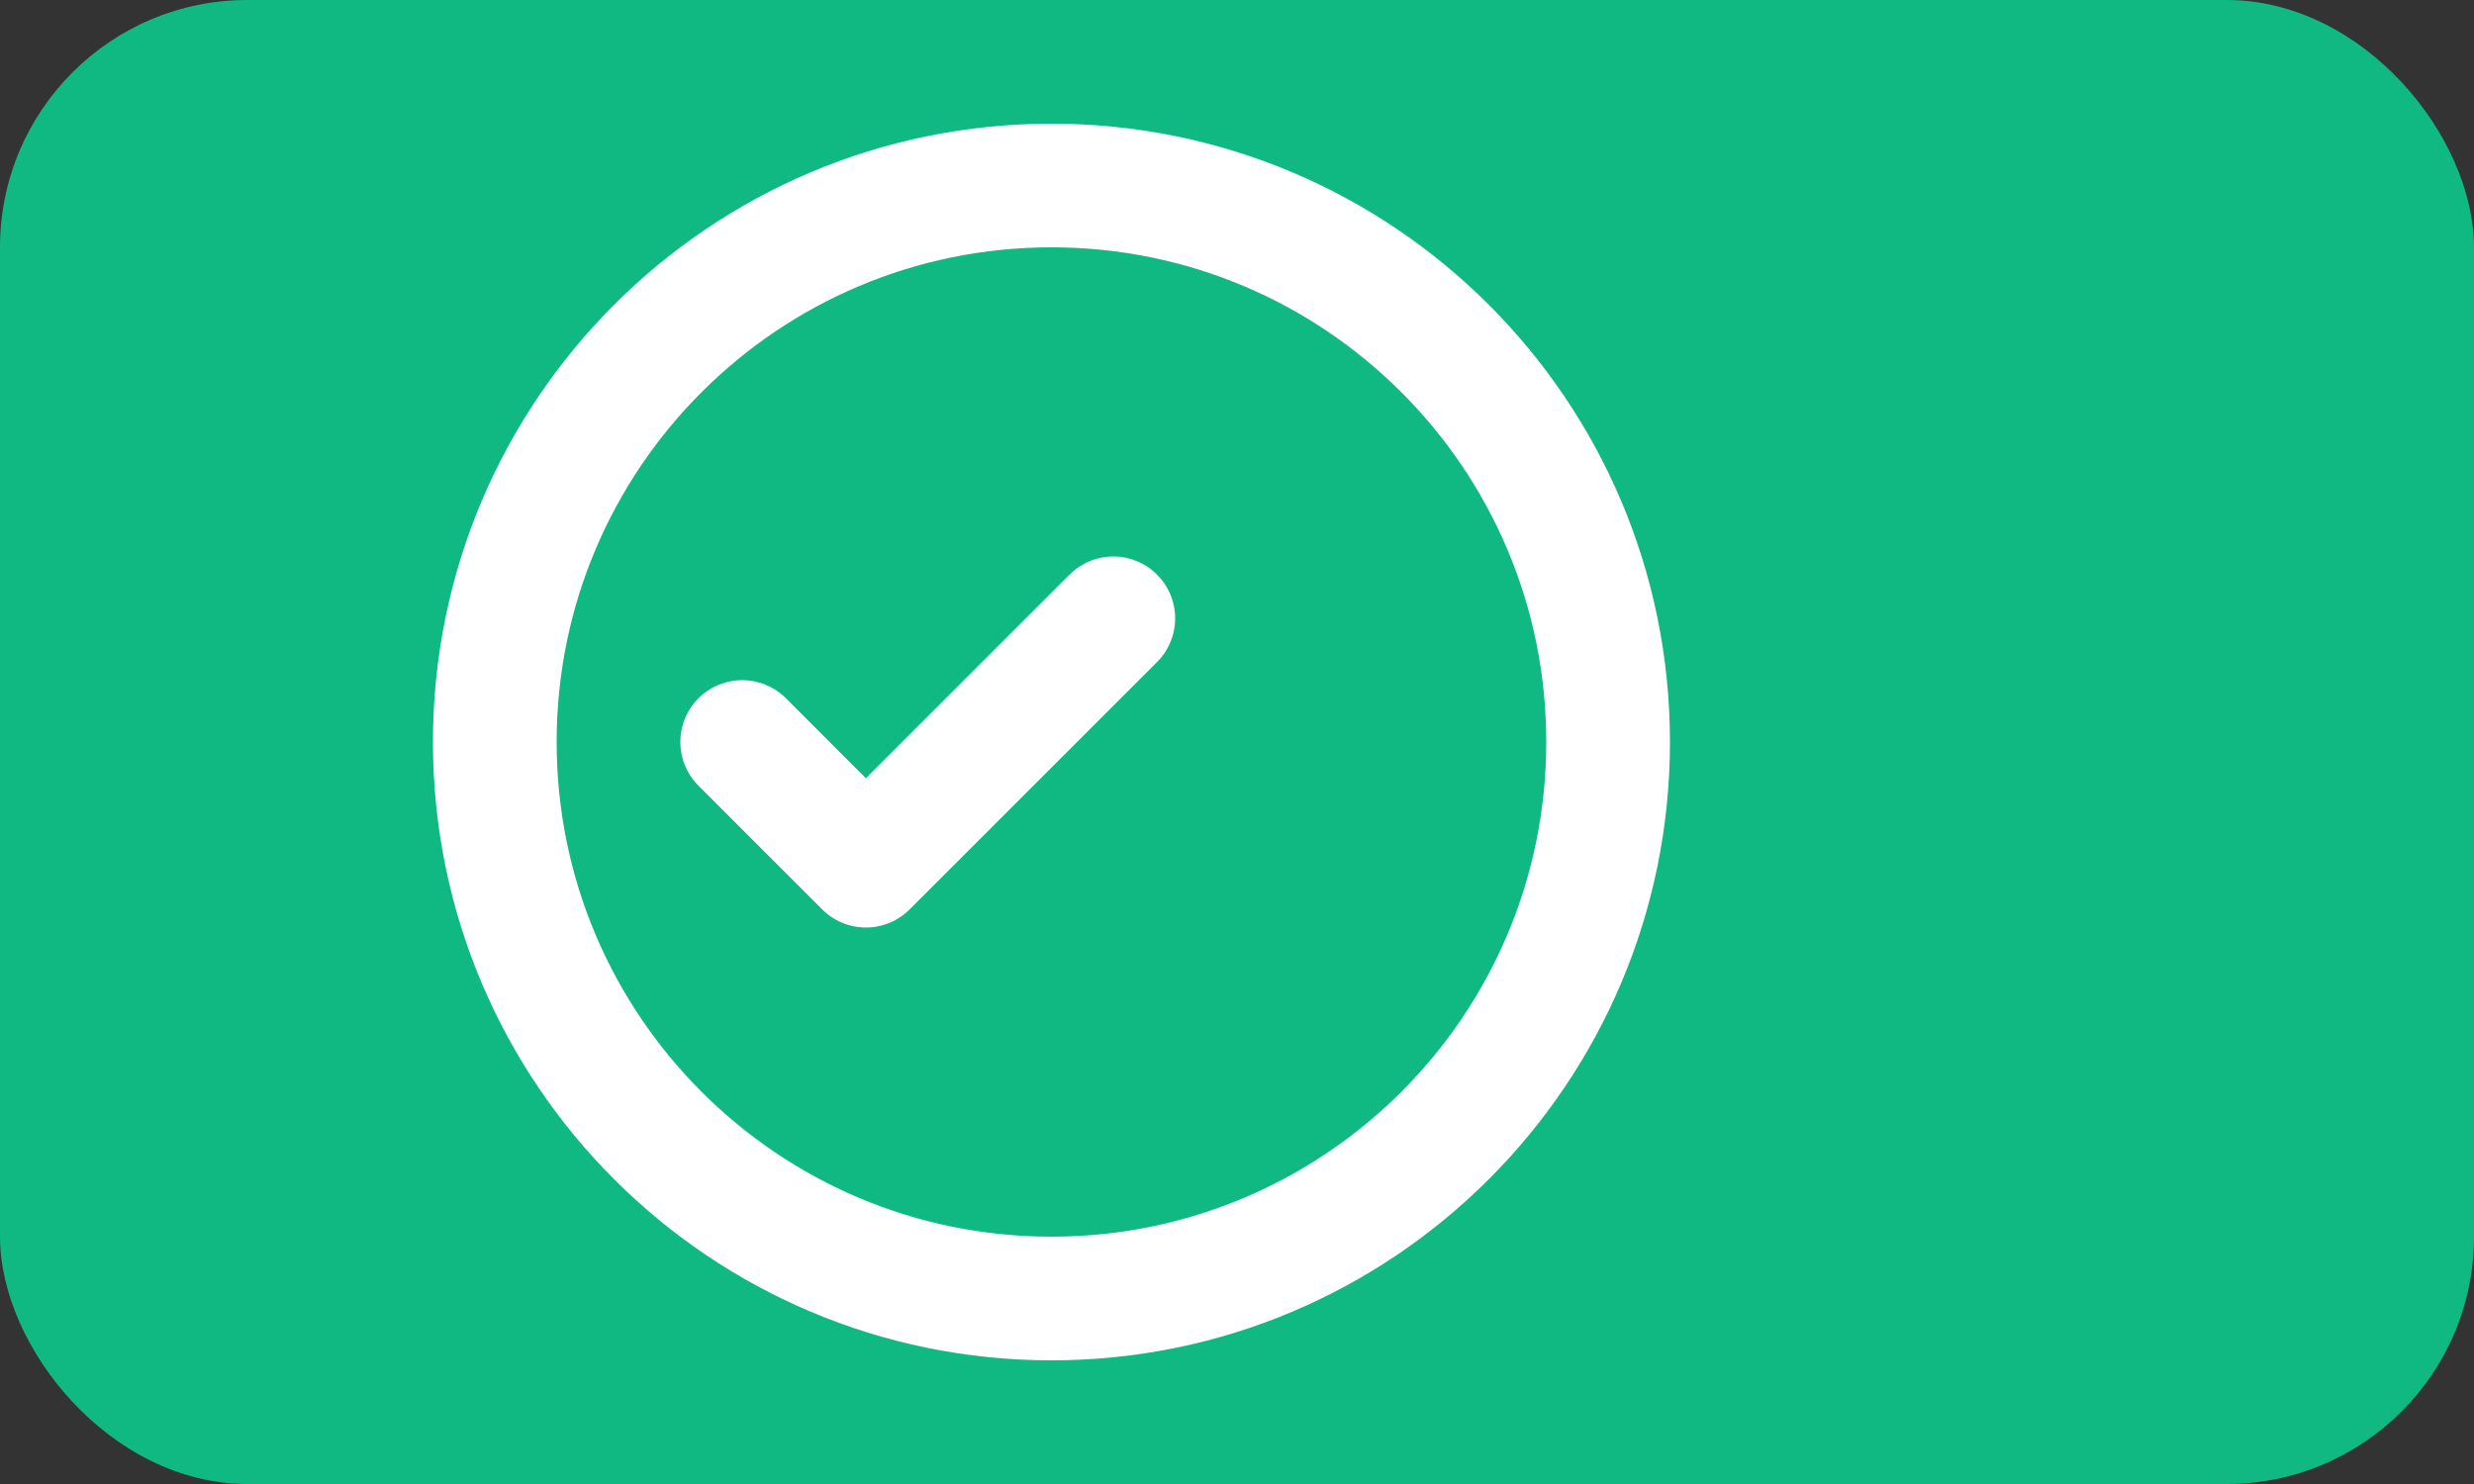 <svg width="40" height="24" viewBox="0 0 40 24" fill="none" xmlns="http://www.w3.org/2000/svg">
<rect x="0" y="0" width="40" height="24" fill="#333333" stroke="none"/>
<rect width="40" height="24" rx="4" fill="#10B981"/>
<path d="M12 12L14 14L18 10M26 12C26 16.971 21.971 21 17 21C12.029 21 8 16.971 8 12C8 7.029 12.029 3 17 3C21.971 3 26 7.029 26 12Z" stroke="white" stroke-width="2" stroke-linecap="round" stroke-linejoin="round"/>
</svg>